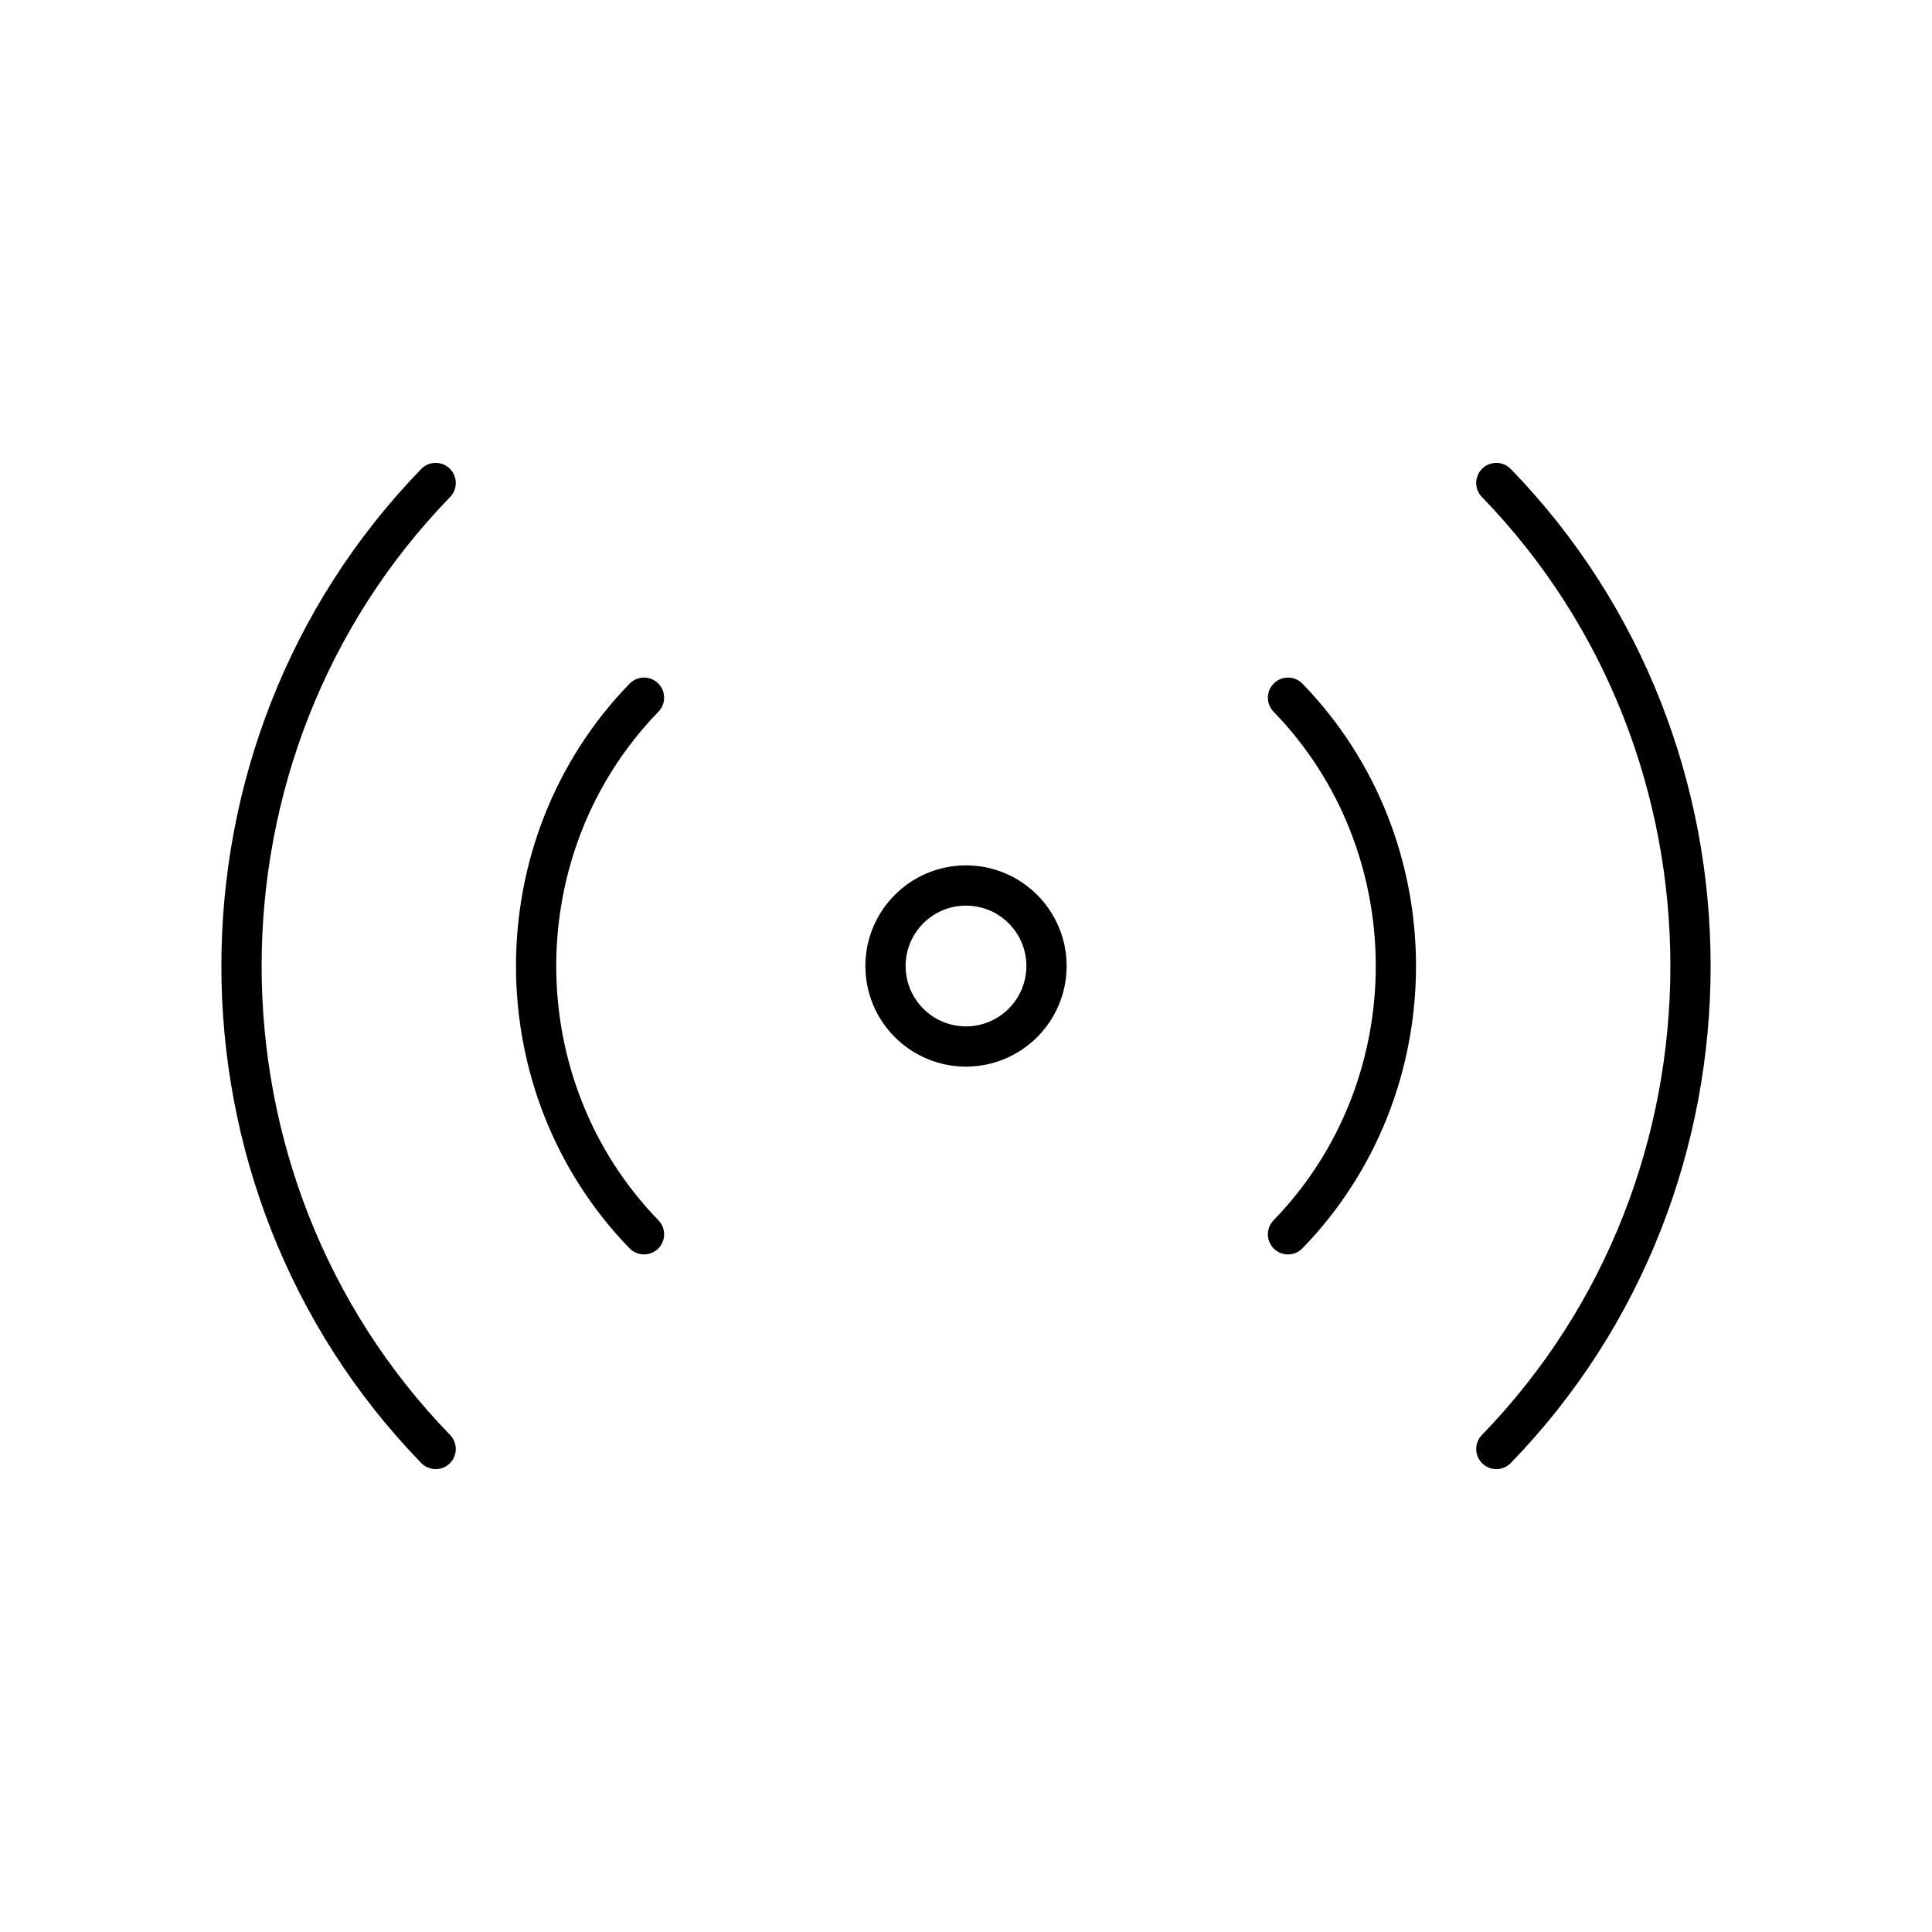 <svg width="24" height="24" viewBox="0 0 24 24" fill="none" xmlns="http://www.w3.org/2000/svg">
<path d="M16 8.667C17.787 10.508 17.787 13.492 16 15.333M18.588 6C21.804 9.314 21.804 14.686 18.588 18M8 8.667C6.213 10.508 6.213 13.492 8 15.333M5.412 6C2.196 9.314 2.196 14.686 5.412 18M12 13C11.448 13 11 12.552 11 12C11 11.448 11.448 11 12 11C12.552 11 13 11.448 13 12C13 12.552 12.552 13 12 13Z" stroke="black" stroke-width="0.5" stroke-linecap="round"/>
</svg>
